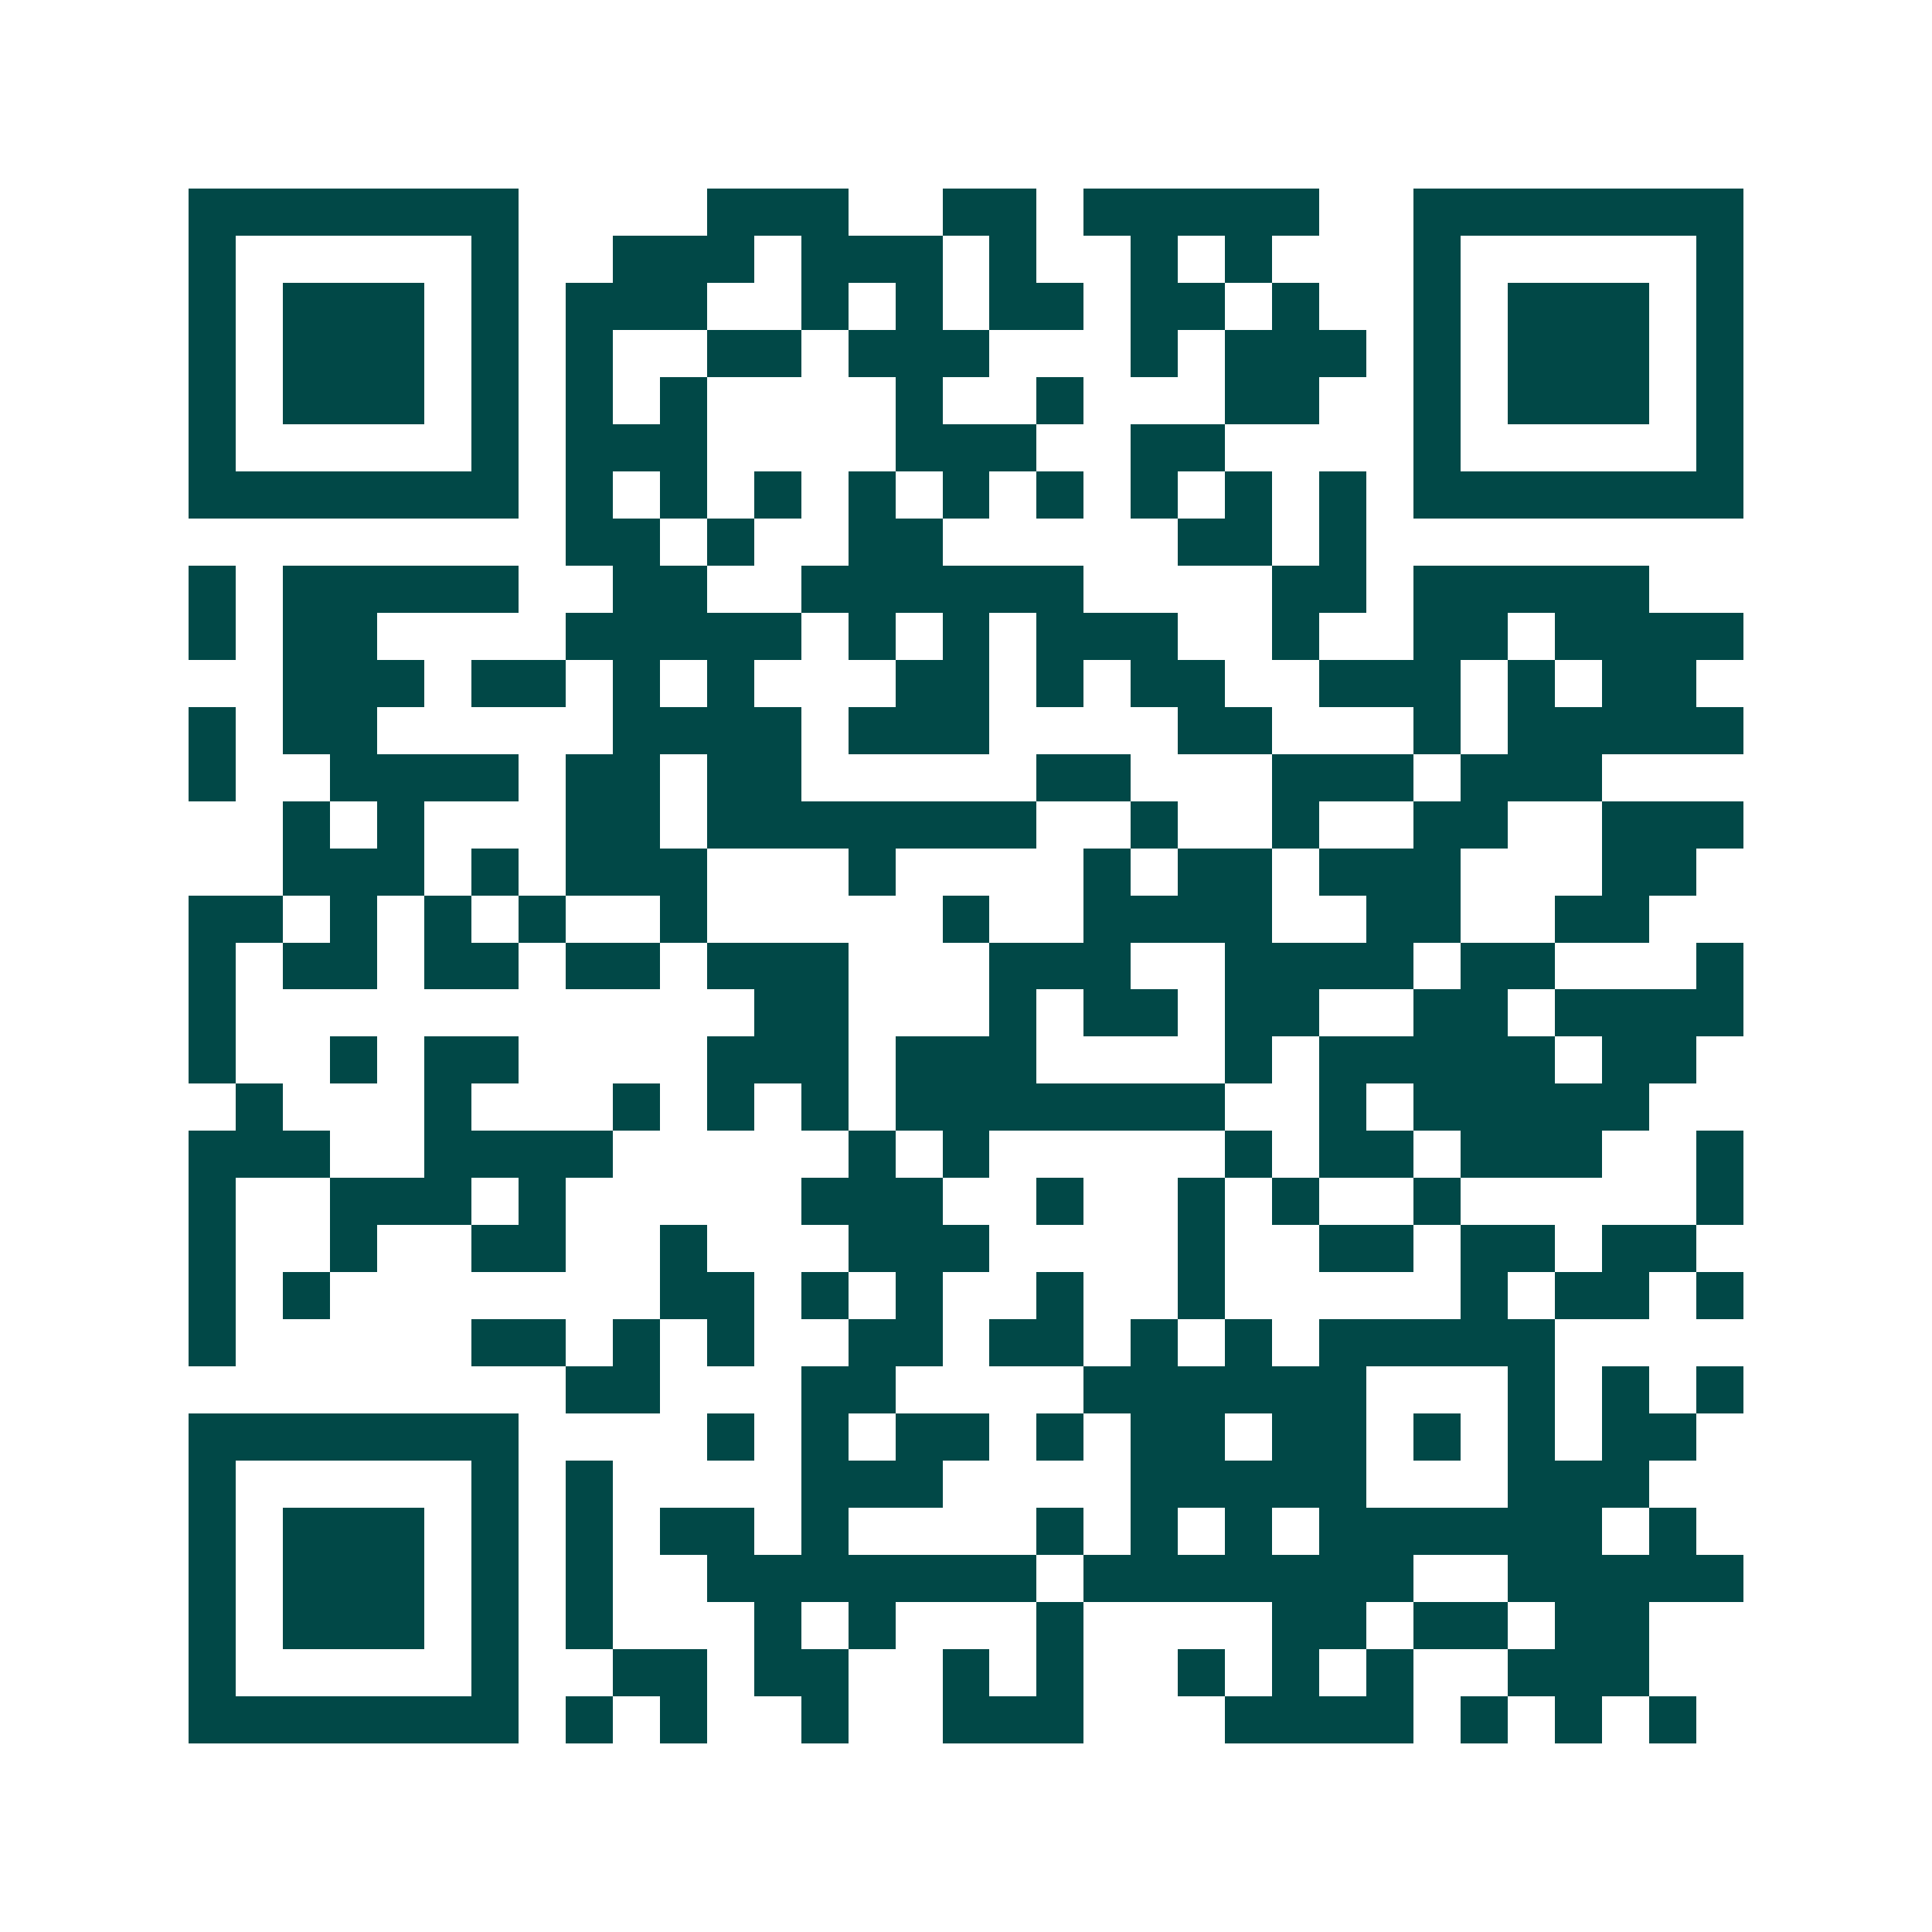 <svg xmlns="http://www.w3.org/2000/svg" width="200" height="200" viewBox="0 0 41 41" shape-rendering="crispEdges"><path fill="#ffffff" d="M0 0h41v41H0z"/><path stroke="#014847" d="M4 4.5h7m4 0h3m2 0h2m1 0h5m2 0h7M4 5.5h1m5 0h1m2 0h3m1 0h3m1 0h1m2 0h1m1 0h1m3 0h1m5 0h1M4 6.5h1m1 0h3m1 0h1m1 0h3m2 0h1m1 0h1m1 0h2m1 0h2m1 0h1m2 0h1m1 0h3m1 0h1M4 7.5h1m1 0h3m1 0h1m1 0h1m2 0h2m1 0h3m3 0h1m1 0h3m1 0h1m1 0h3m1 0h1M4 8.5h1m1 0h3m1 0h1m1 0h1m1 0h1m4 0h1m2 0h1m3 0h2m2 0h1m1 0h3m1 0h1M4 9.5h1m5 0h1m1 0h3m4 0h3m2 0h2m4 0h1m5 0h1M4 10.5h7m1 0h1m1 0h1m1 0h1m1 0h1m1 0h1m1 0h1m1 0h1m1 0h1m1 0h1m1 0h7M12 11.5h2m1 0h1m2 0h2m5 0h2m1 0h1M4 12.5h1m1 0h5m2 0h2m2 0h6m4 0h2m1 0h5M4 13.5h1m1 0h2m4 0h5m1 0h1m1 0h1m1 0h3m2 0h1m2 0h2m1 0h4M6 14.5h3m1 0h2m1 0h1m1 0h1m3 0h2m1 0h1m1 0h2m2 0h3m1 0h1m1 0h2M4 15.5h1m1 0h2m5 0h4m1 0h3m4 0h2m3 0h1m1 0h5M4 16.5h1m2 0h4m1 0h2m1 0h2m5 0h2m3 0h3m1 0h3M6 17.5h1m1 0h1m3 0h2m1 0h7m2 0h1m2 0h1m2 0h2m2 0h3M6 18.5h3m1 0h1m1 0h3m3 0h1m4 0h1m1 0h2m1 0h3m3 0h2M4 19.5h2m1 0h1m1 0h1m1 0h1m2 0h1m5 0h1m2 0h4m2 0h2m2 0h2M4 20.5h1m1 0h2m1 0h2m1 0h2m1 0h3m3 0h3m2 0h4m1 0h2m3 0h1M4 21.5h1m11 0h2m3 0h1m1 0h2m1 0h2m2 0h2m1 0h4M4 22.5h1m2 0h1m1 0h2m4 0h3m1 0h3m4 0h1m1 0h5m1 0h2M5 23.5h1m3 0h1m3 0h1m1 0h1m1 0h1m1 0h7m2 0h1m1 0h5M4 24.5h3m2 0h4m5 0h1m1 0h1m5 0h1m1 0h2m1 0h3m2 0h1M4 25.5h1m2 0h3m1 0h1m5 0h3m2 0h1m2 0h1m1 0h1m2 0h1m5 0h1M4 26.5h1m2 0h1m2 0h2m2 0h1m3 0h3m4 0h1m2 0h2m1 0h2m1 0h2M4 27.5h1m1 0h1m7 0h2m1 0h1m1 0h1m2 0h1m2 0h1m5 0h1m1 0h2m1 0h1M4 28.5h1m5 0h2m1 0h1m1 0h1m2 0h2m1 0h2m1 0h1m1 0h1m1 0h5M12 29.5h2m3 0h2m4 0h6m3 0h1m1 0h1m1 0h1M4 30.5h7m4 0h1m1 0h1m1 0h2m1 0h1m1 0h2m1 0h2m1 0h1m1 0h1m1 0h2M4 31.5h1m5 0h1m1 0h1m4 0h3m4 0h5m3 0h3M4 32.5h1m1 0h3m1 0h1m1 0h1m1 0h2m1 0h1m4 0h1m1 0h1m1 0h1m1 0h6m1 0h1M4 33.5h1m1 0h3m1 0h1m1 0h1m2 0h7m1 0h7m2 0h5M4 34.5h1m1 0h3m1 0h1m1 0h1m3 0h1m1 0h1m3 0h1m4 0h2m1 0h2m1 0h2M4 35.5h1m5 0h1m2 0h2m1 0h2m2 0h1m1 0h1m2 0h1m1 0h1m1 0h1m2 0h3M4 36.5h7m1 0h1m1 0h1m2 0h1m2 0h3m3 0h4m1 0h1m1 0h1m1 0h1"/></svg>
